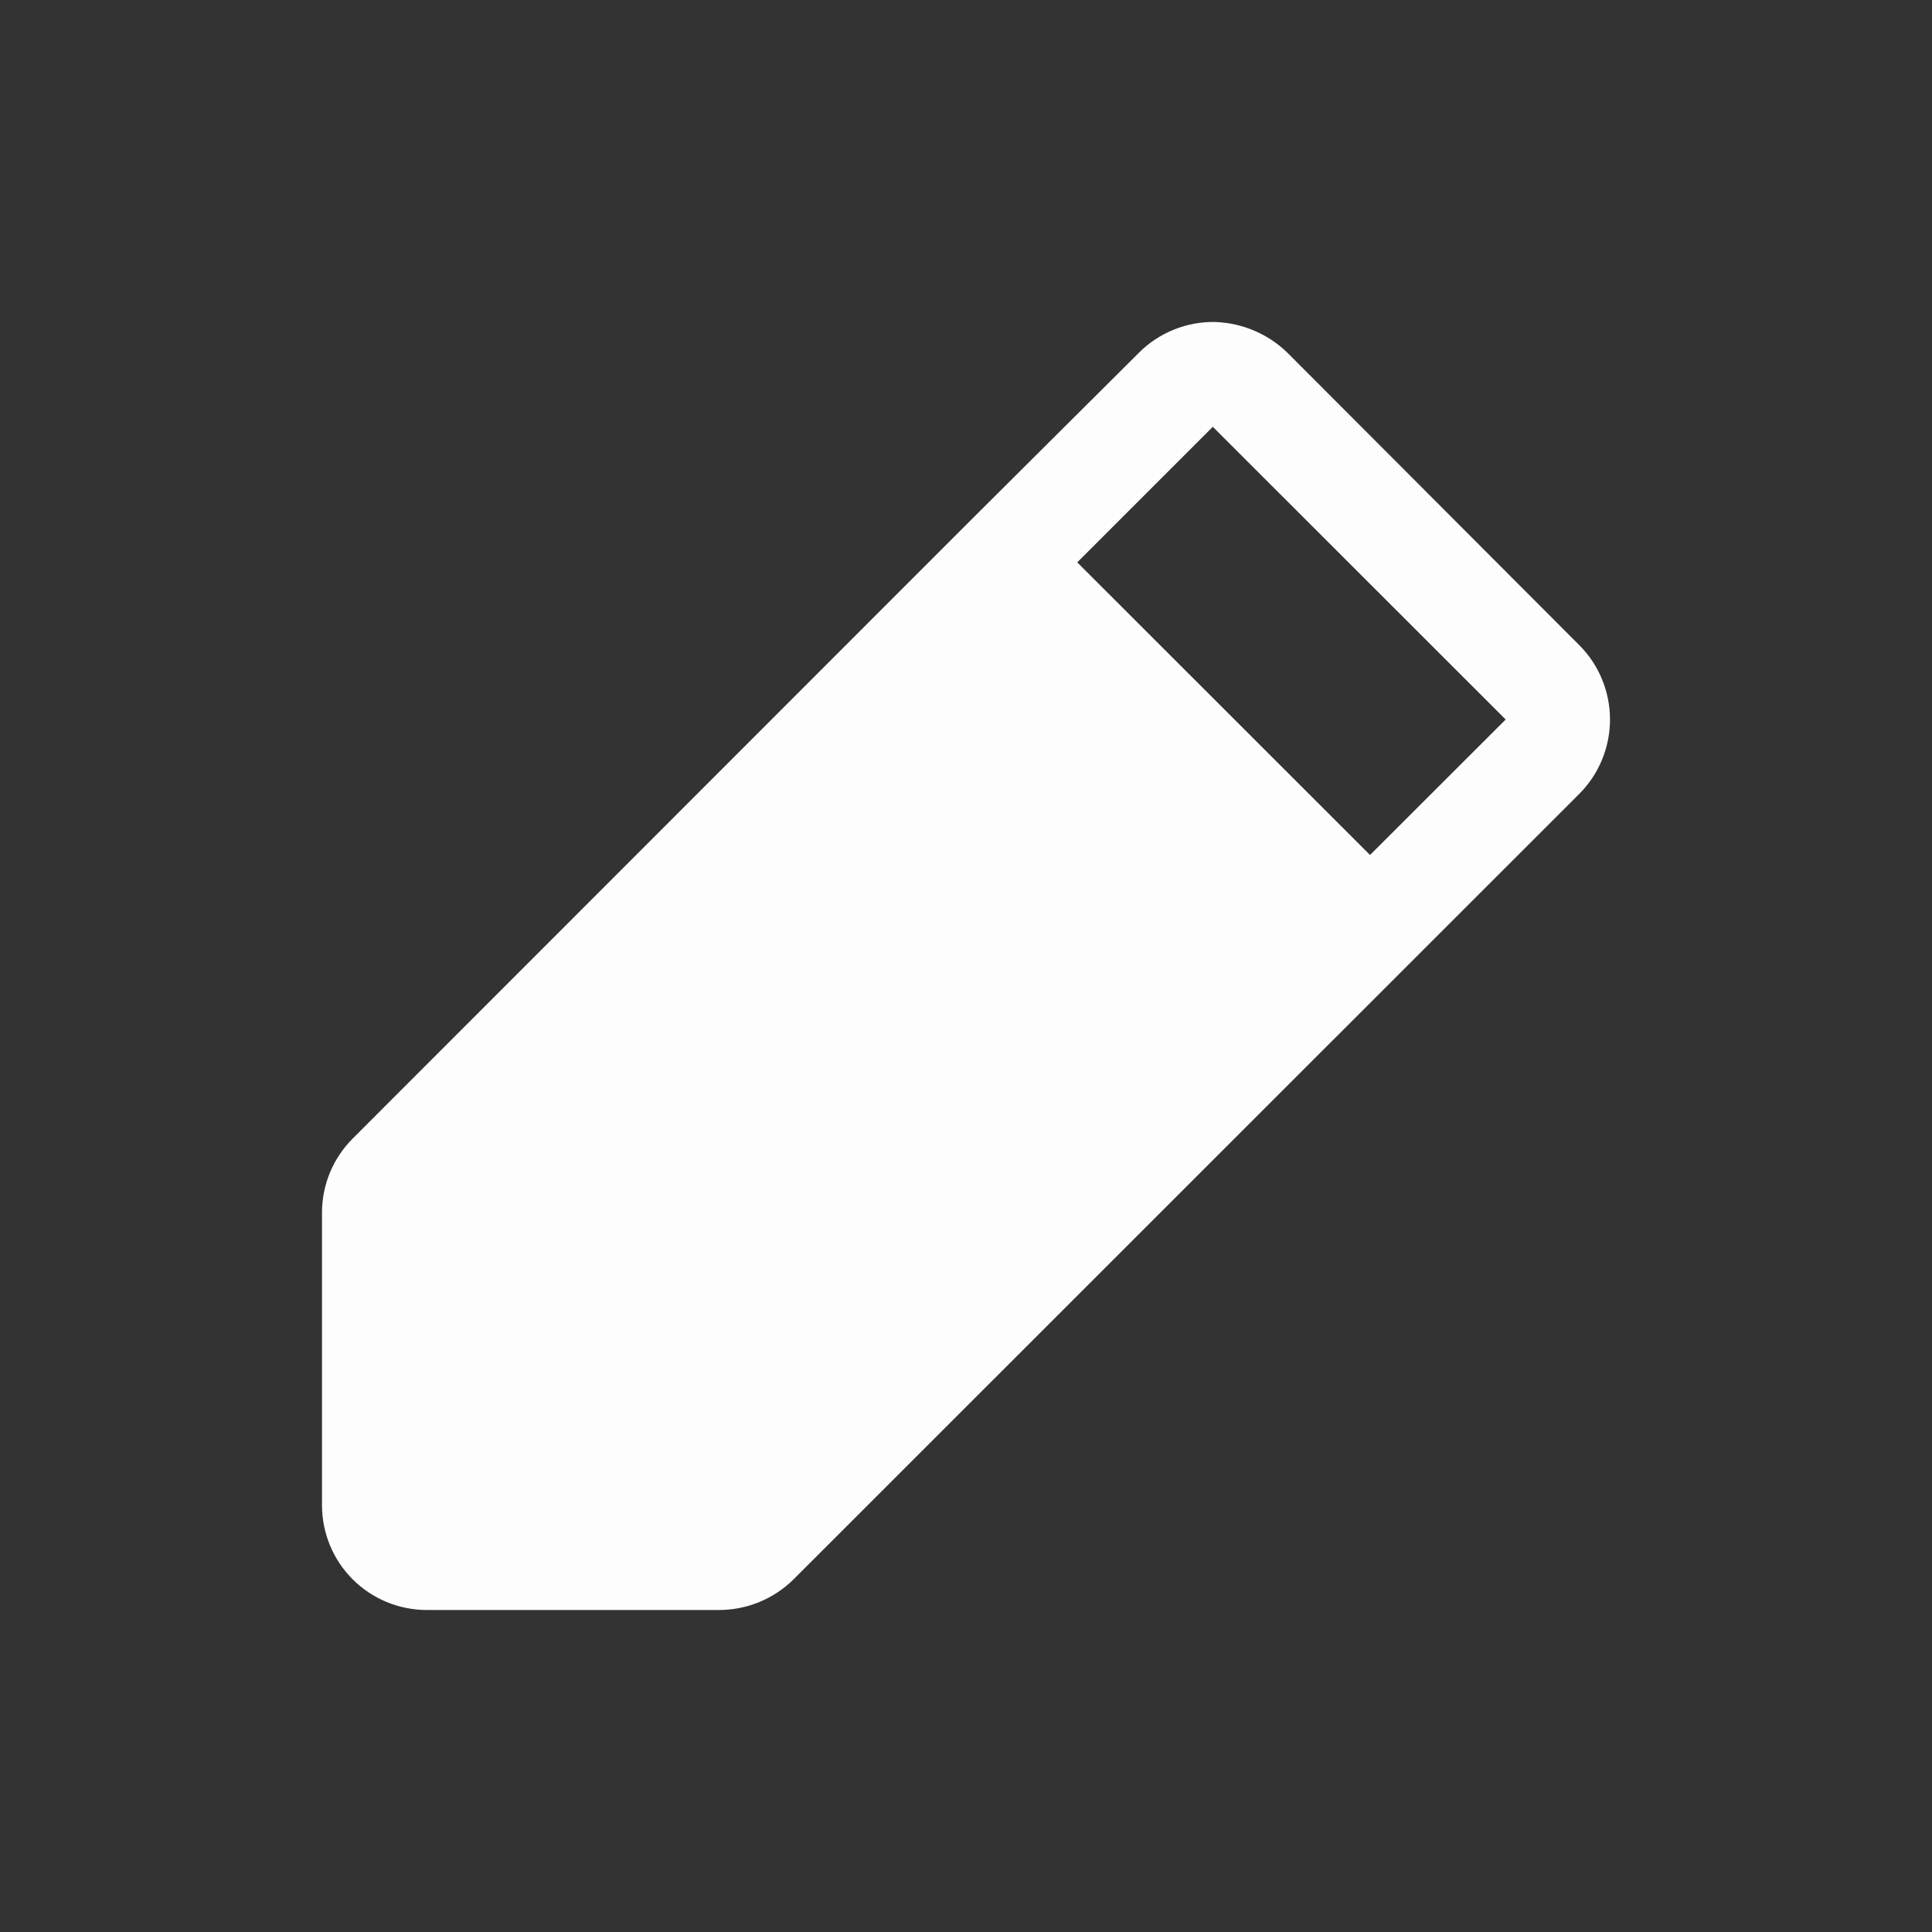 <svg width="24" height="24" viewBox="0 0 24 24" fill="none" xmlns="http://www.w3.org/2000/svg">
<rect x="0" y="0" width="24" height="24" fill="#333333" stroke="none"/>
<path d="M19.623 8.019L16.018 4.407C15.776 4.158 15.446 4.013 15.099 4C14.923 3.996 14.747 4.028 14.584 4.094C14.42 4.16 14.271 4.258 14.147 4.383L11.999 6.522L4.382 14.143C4.261 14.264 4.165 14.407 4.099 14.565C4.034 14.723 4 14.892 4 15.063V18.699C4 19.044 4.137 19.375 4.381 19.619C4.625 19.863 4.957 20 5.302 20H8.939C9.284 19.998 9.614 19.861 9.859 19.618L19.623 9.857C19.865 9.612 20 9.282 20 8.938C20 8.594 19.865 8.264 19.623 8.019ZM17.019 10.621L13.382 6.986L15.066 5.302L18.704 8.938L17.019 10.621Z" fill="#FDFDFD"/>
</svg>
